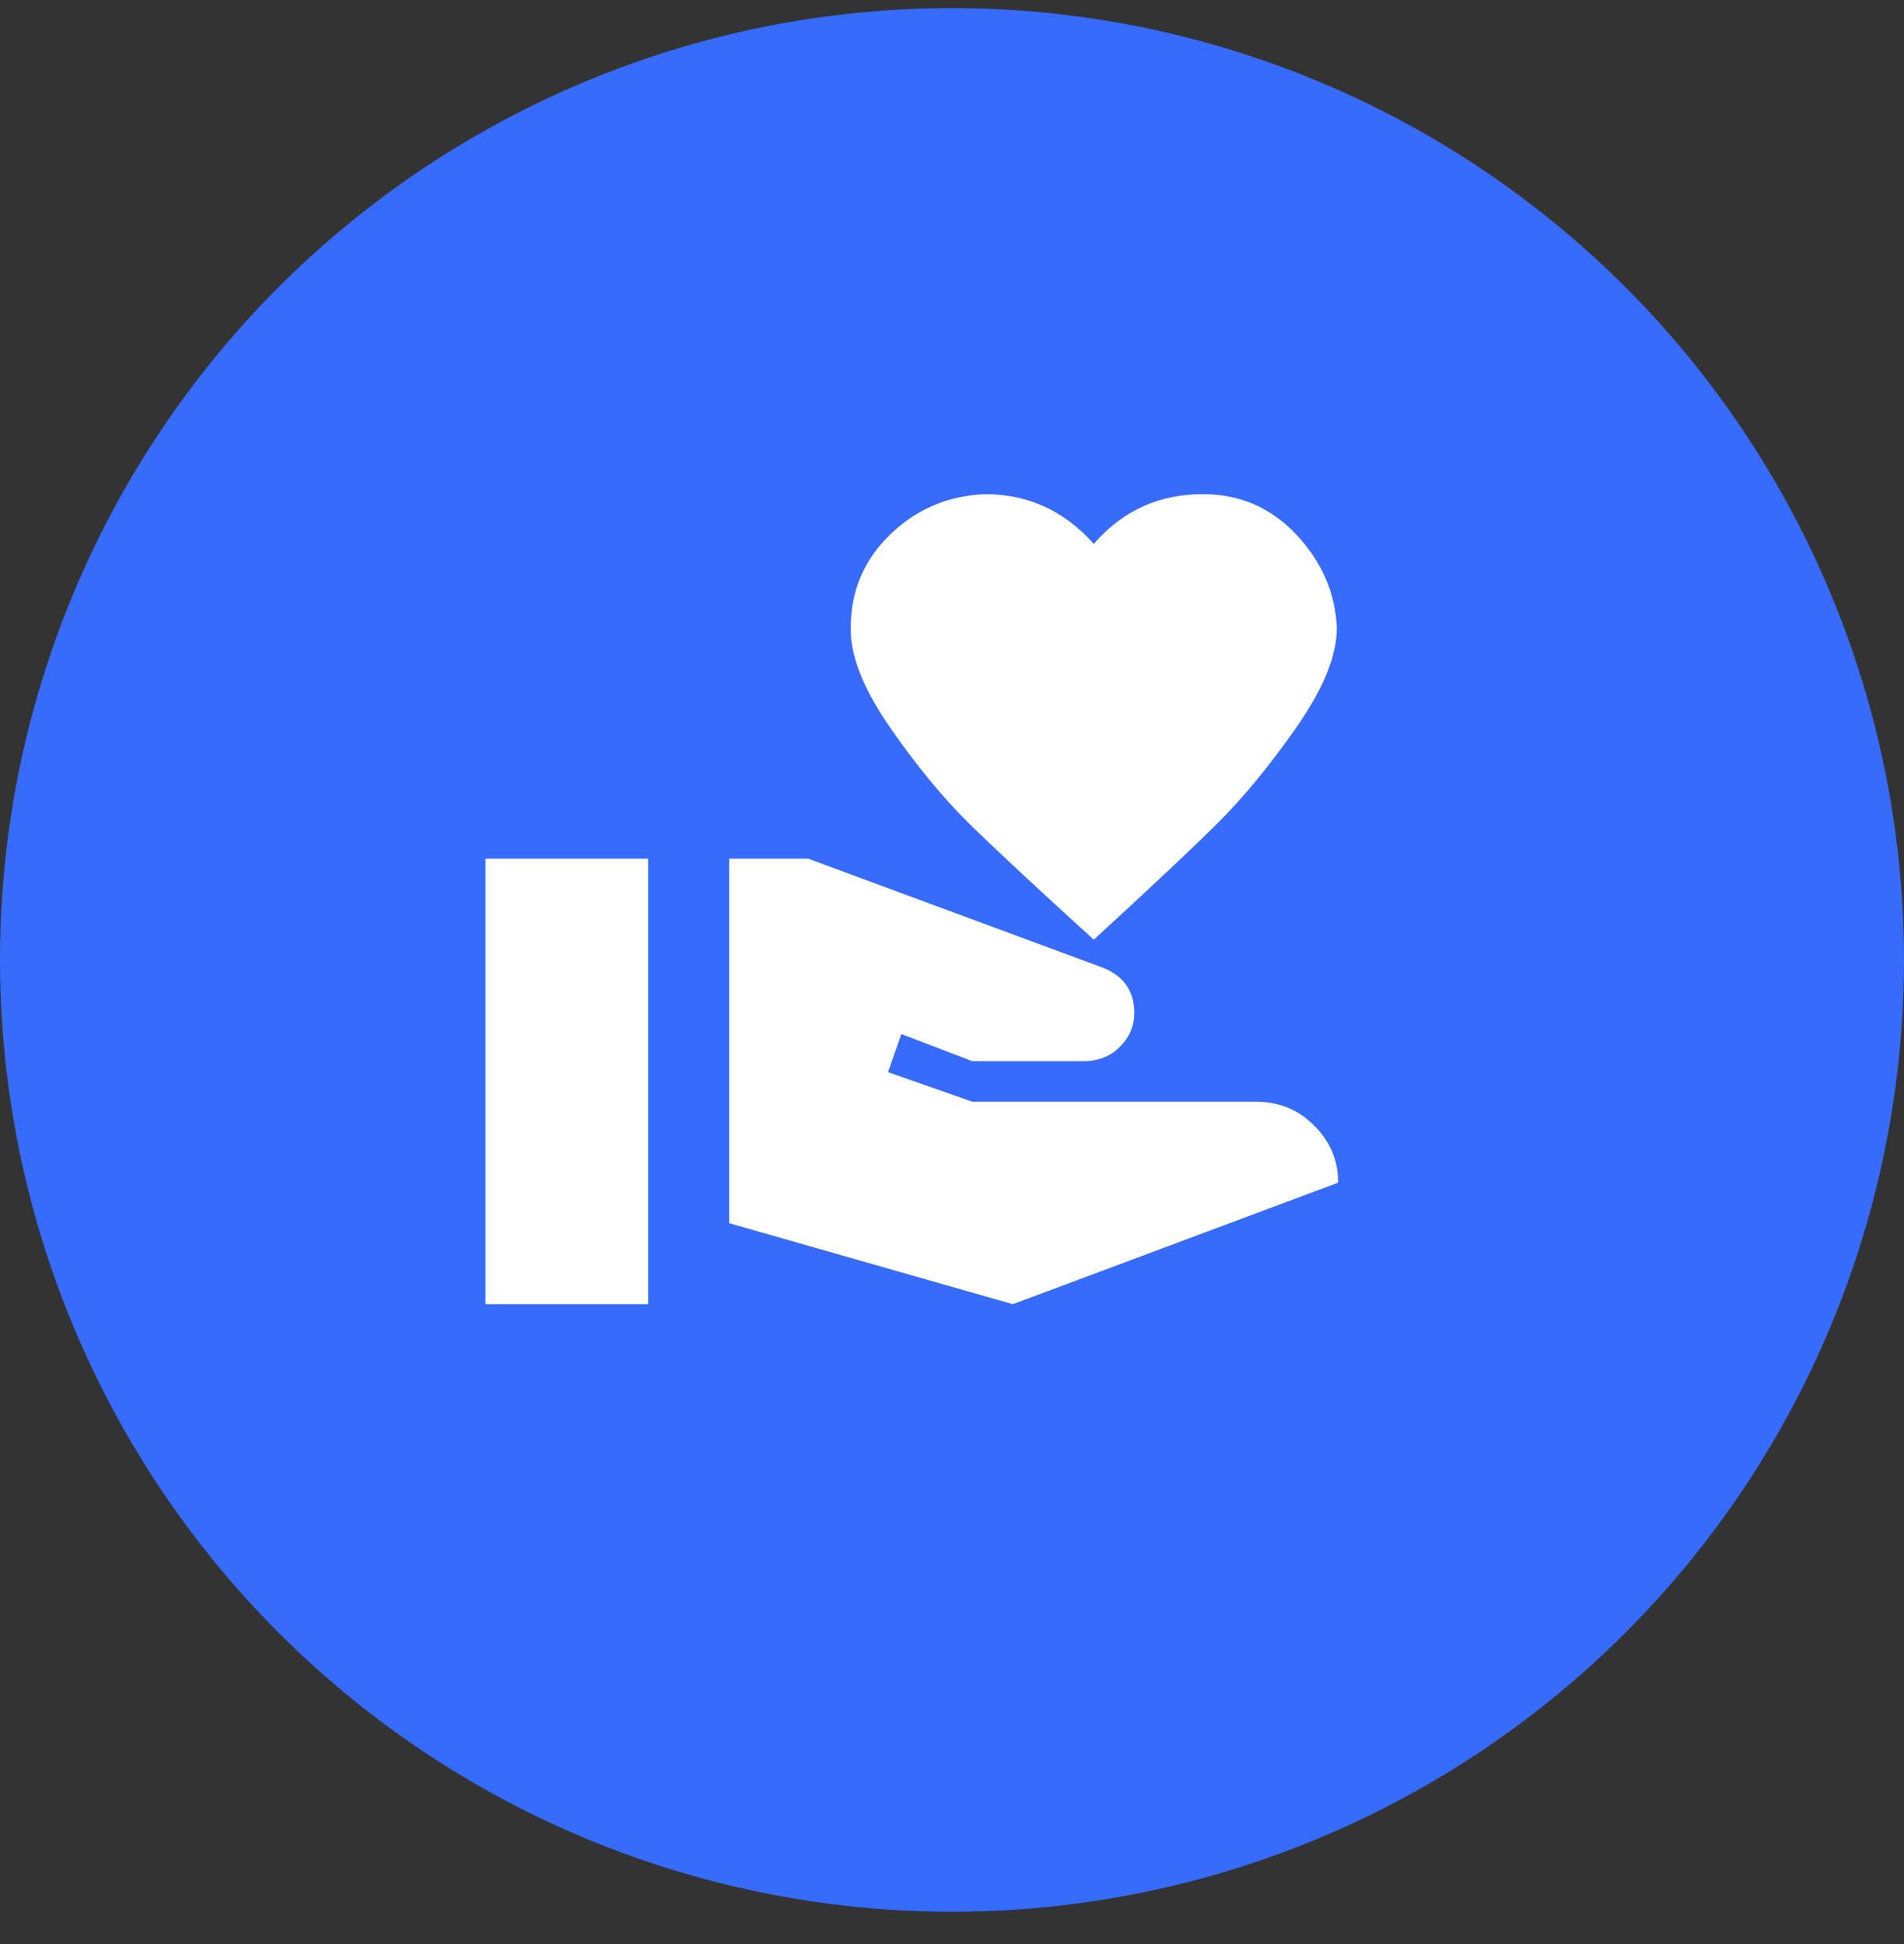 <svg width="47" height="48" viewBox="0 0 47 48" fill="none" xmlns="http://www.w3.org/2000/svg">
<rect x="0" y="0" width="47" height="48" fill="#333333" stroke="none"/>
<circle cx="23.5" cy="23.7" r="23.5" fill="#376BFB"/>
<path d="M31 27.2C31.574 27.2 32.057 27.4 32.45 27.8C32.844 28.2 33.037 28.667 33.03 29.2L25 32.2L18 30.2V21.2H19.95L27.22 23.89C27.74 24.097 28 24.47 28 25.01C28 25.323 27.887 25.597 27.66 25.83C27.434 26.064 27.147 26.187 26.8 26.2H24L22.25 25.53L21.92 26.47L24 27.2H31ZM27 13.43C27.707 12.61 28.607 12.2 29.7 12.2C30.607 12.2 31.374 12.534 32 13.2C32.627 13.867 32.96 14.633 33 15.5C33 16.187 32.667 17.007 32 17.96C31.334 18.913 30.677 19.71 30.03 20.35C29.384 20.99 28.374 21.94 27 23.2C25.614 21.94 24.594 20.99 23.94 20.35C23.287 19.71 22.63 18.913 21.97 17.96C21.31 17.007 20.987 16.187 21 15.5C21 14.594 21.324 13.827 21.97 13.2C22.617 12.573 23.397 12.24 24.31 12.2C25.377 12.2 26.274 12.61 27 13.43ZM11.984 21.2H16V32.2H11.984V21.2Z" fill="white"/>
</svg>
